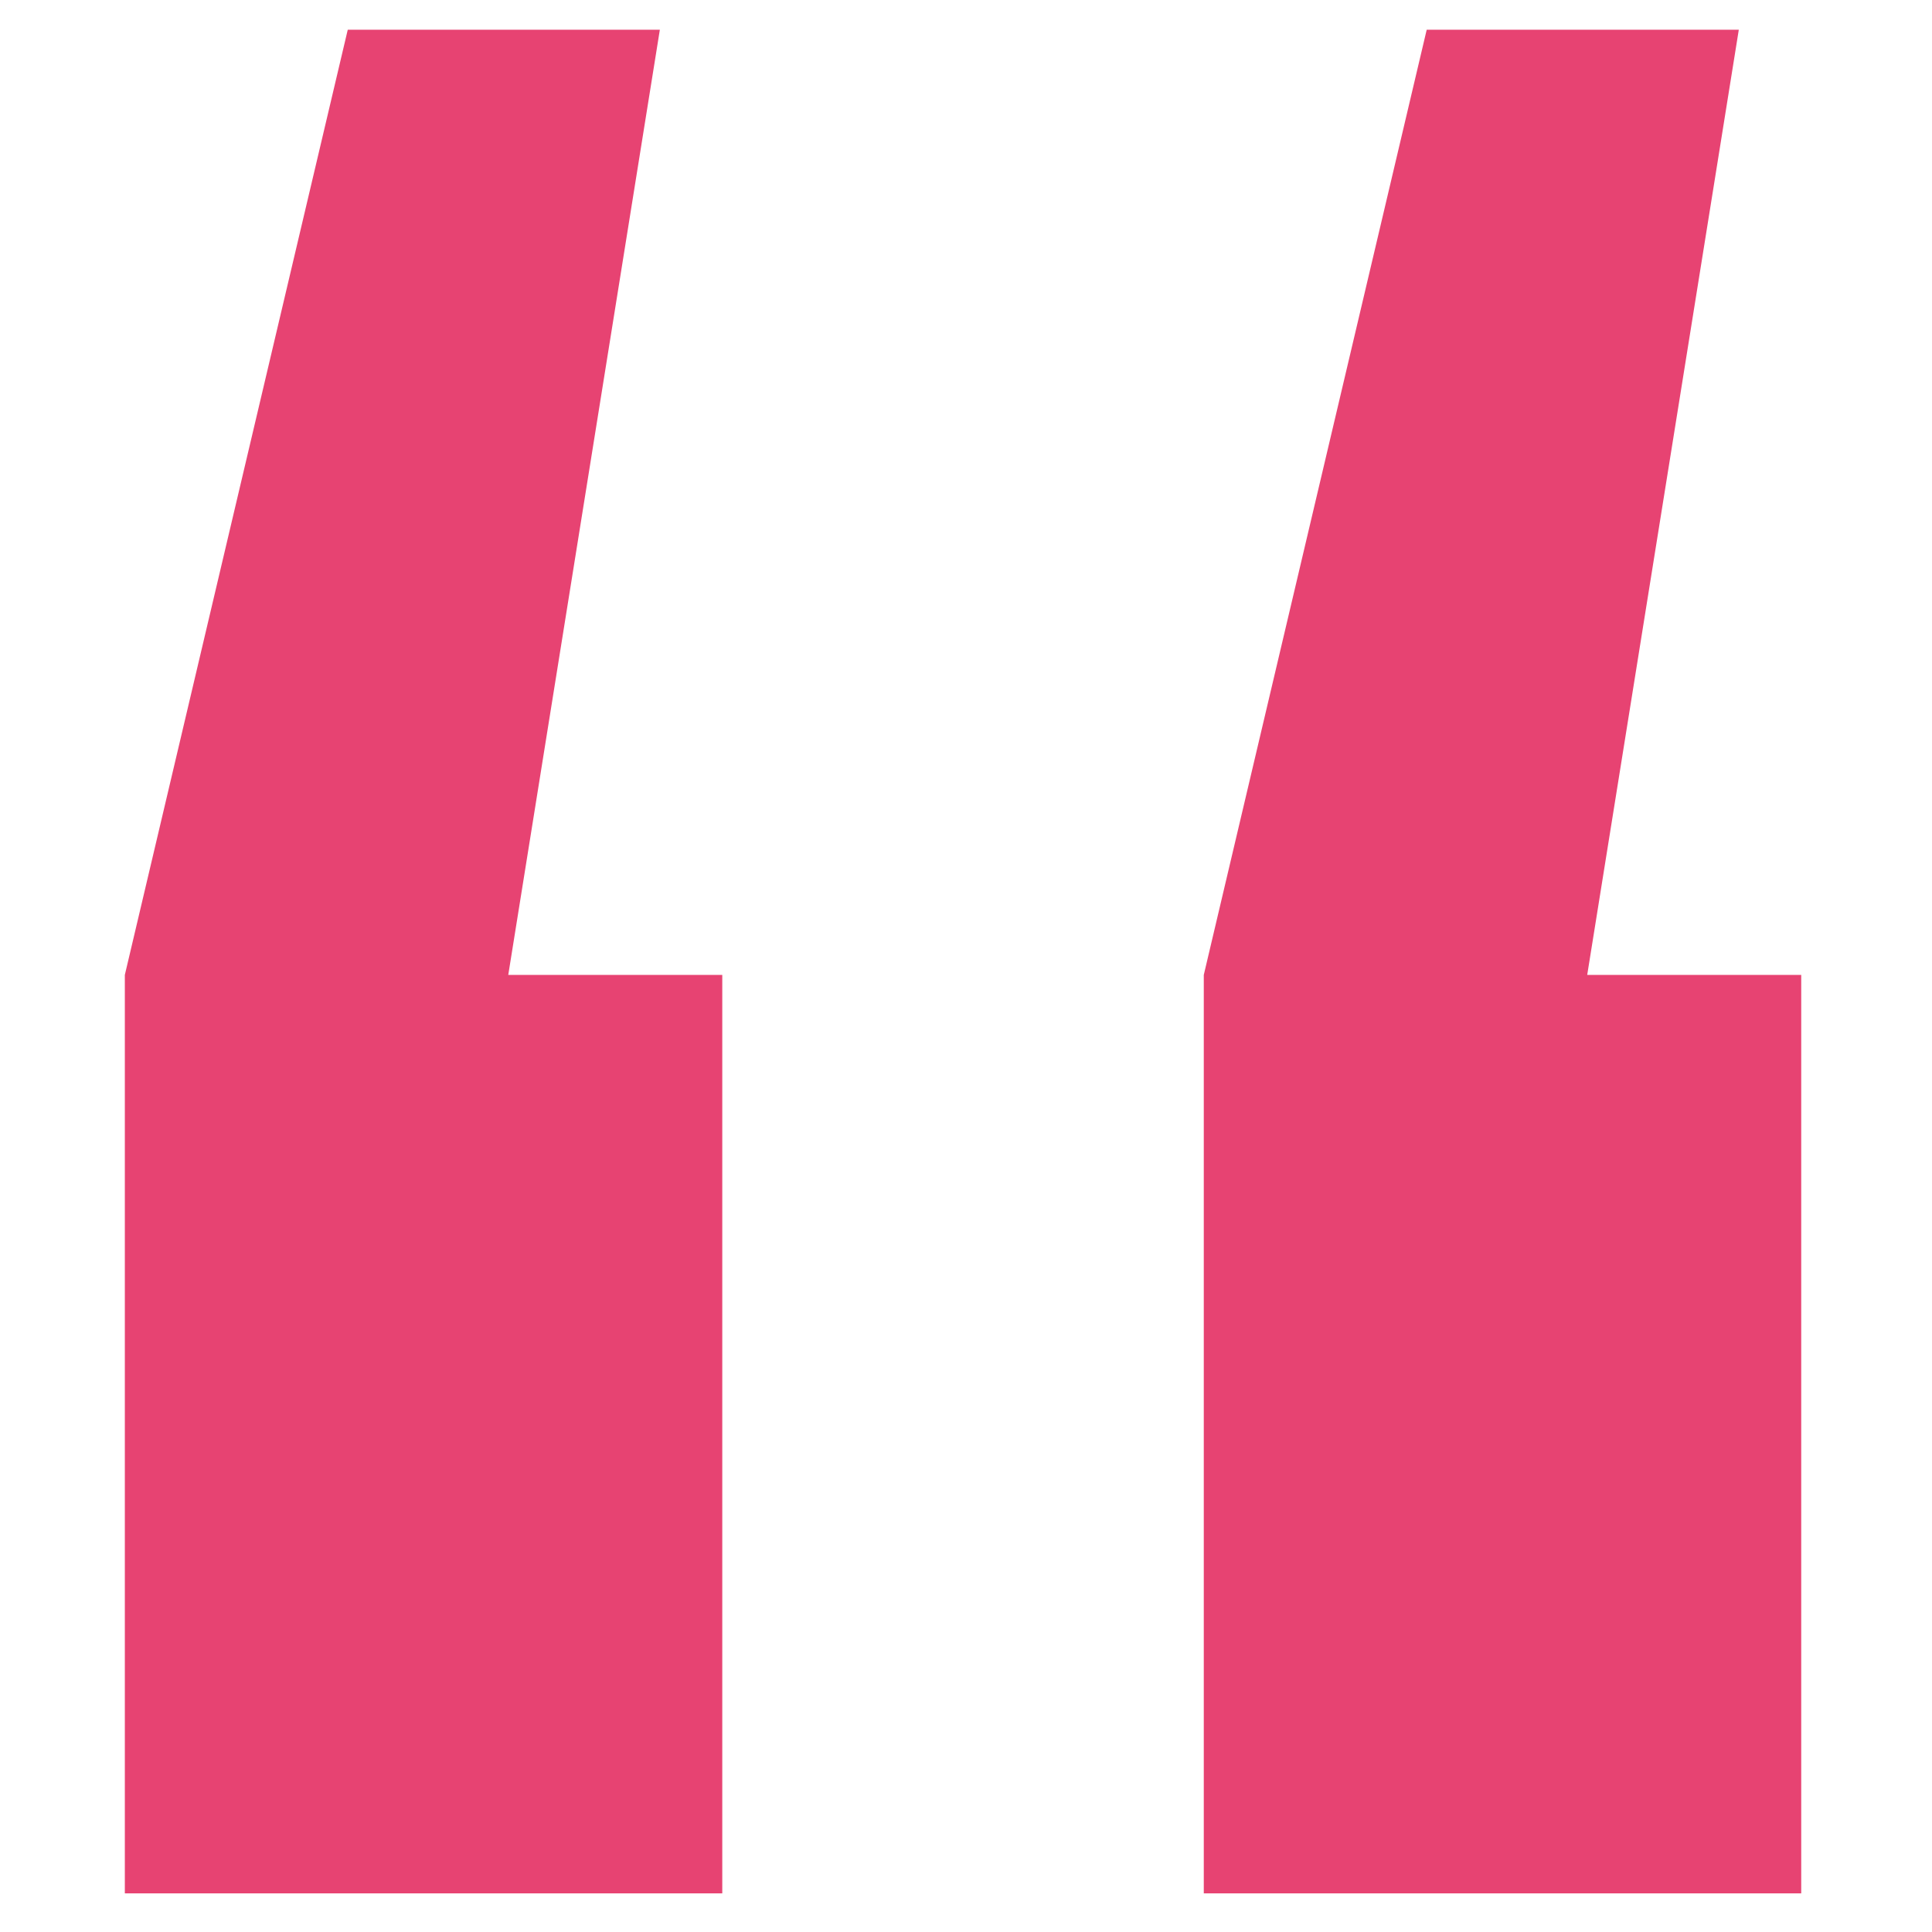 <?xml version="1.0" encoding="UTF-8"?> <svg xmlns="http://www.w3.org/2000/svg" width="13" height="13" viewBox="0 0 13 13" fill="none"> <path d="M4.44 0.2L3.42 6.56H4.86V12.74H0.84V6.56L2.34 0.2H4.44ZM11.7 0.2L10.68 6.56H12.12V12.74H8.1V6.56L9.6 0.2H11.7Z" fill="#E74372"></path> </svg> 